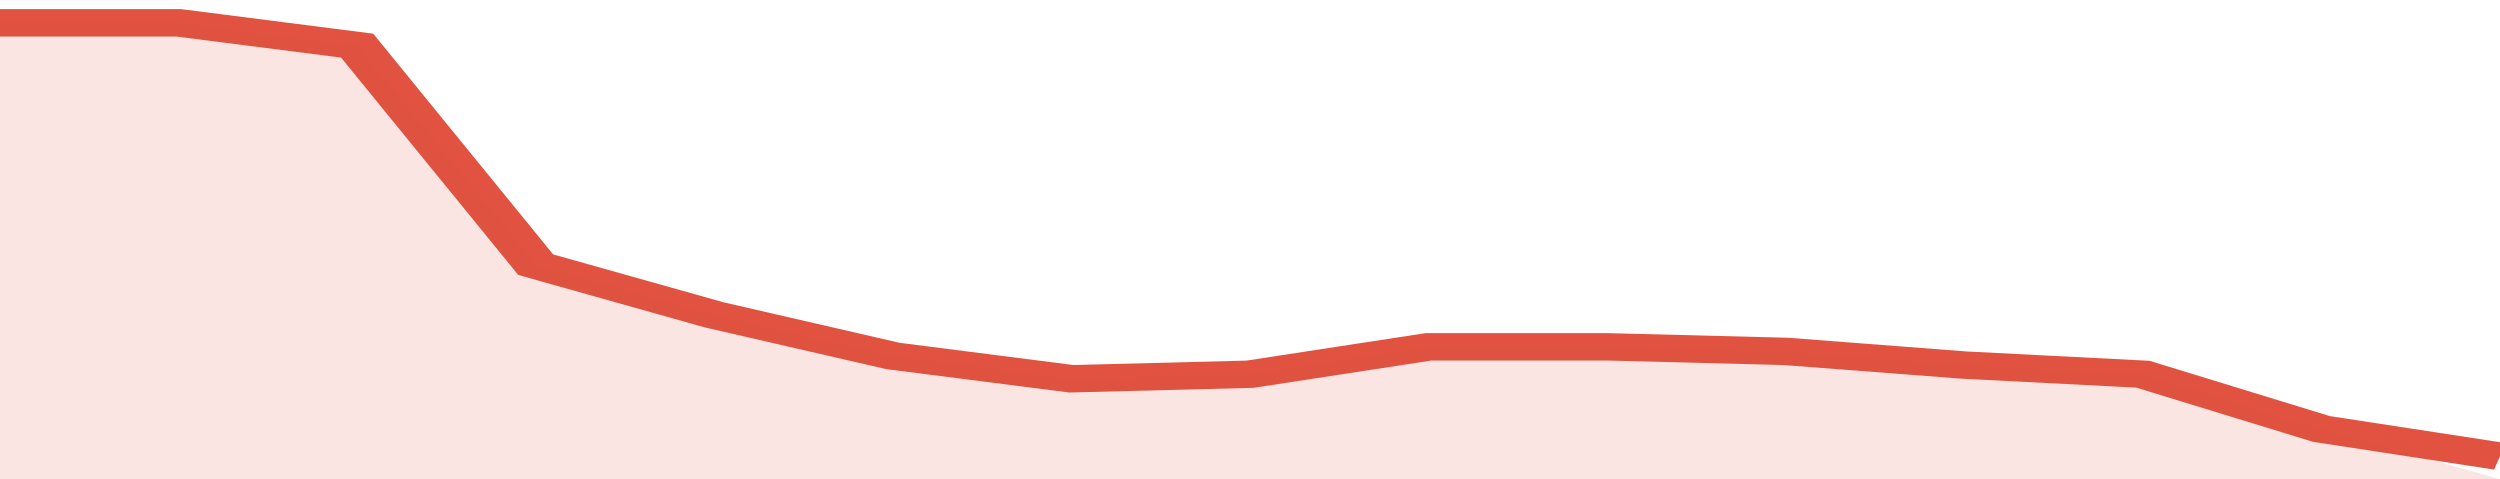 <svg xmlns="http://www.w3.org/2000/svg" viewBox="0 0 322 105" width="120" height="23" preserveAspectRatio="none">
				 <polyline fill="none" stroke="#E15241" stroke-width="6" points="0, 5 23, 5 46, 10 69, 58 92, 69 115, 78 138, 83 161, 82 184, 76 207, 76 230, 77 253, 80 276, 82 299, 94 322, 100 "> </polyline>
				 <polygon fill="#E15241" opacity="0.15" points="0, 105 0, 5 23, 5 46, 10 69, 58 92, 69 115, 78 138, 83 161, 82 184, 76 207, 76 230, 77 253, 80 276, 82 299, 94 322, 105 "></polygon>
			</svg>